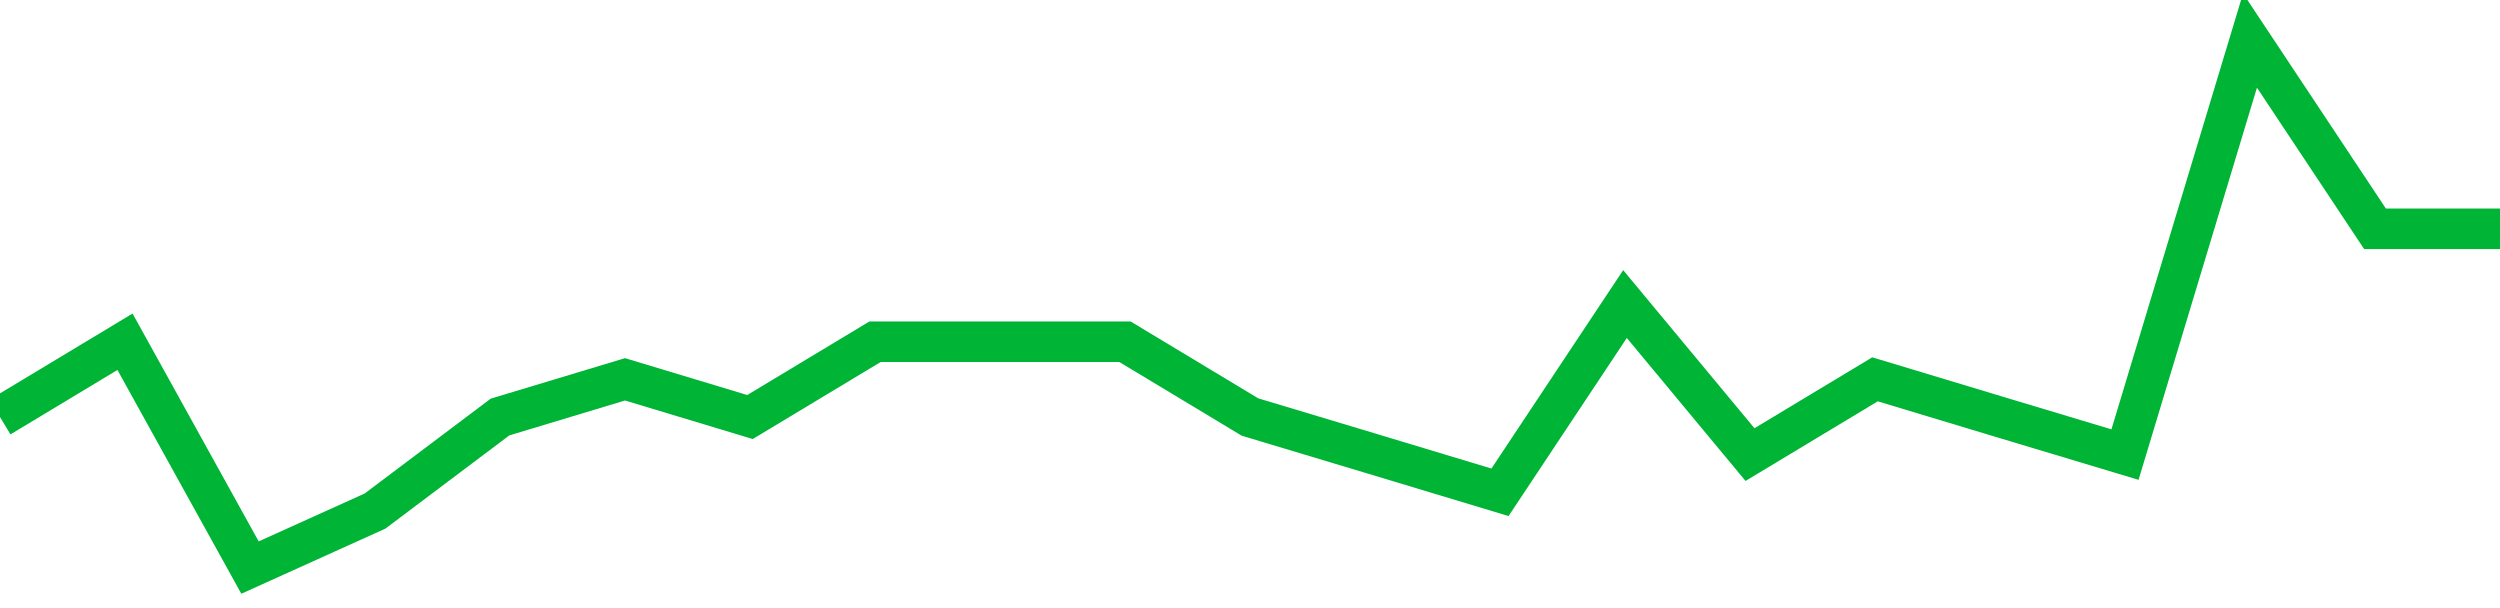 <!-- Generated with https://github.com/jxxe/sparkline/ --><svg viewBox="0 0 185 45" class="sparkline" xmlns="http://www.w3.org/2000/svg"><path class="sparkline--fill" d="M 0 30.86 L 0 30.86 L 9.25 25.29 L 18.5 42 L 27.75 37.82 L 37 30.86 L 46.25 28.07 L 55.5 30.86 L 64.75 25.29 L 74 25.29 L 83.25 25.29 L 92.5 30.86 L 101.75 33.64 L 111 36.43 L 120.25 22.5 L 129.5 33.64 L 138.75 28.07 L 148 30.86 L 157.25 33.64 L 166.5 3 L 175.75 16.93 L 185 16.93 V 45 L 0 45 Z" stroke="none" fill="none" ></path><path class="sparkline--line" d="M 0 30.86 L 0 30.86 L 9.25 25.29 L 18.5 42 L 27.75 37.82 L 37 30.86 L 46.25 28.07 L 55.5 30.86 L 64.75 25.29 L 74 25.29 L 83.25 25.29 L 92.5 30.86 L 101.75 33.64 L 111 36.43 L 120.25 22.5 L 129.5 33.64 L 138.75 28.07 L 148 30.86 L 157.25 33.64 L 166.5 3 L 175.75 16.93 L 185 16.93" fill="none" stroke-width="3" stroke="#00B436" ></path></svg>